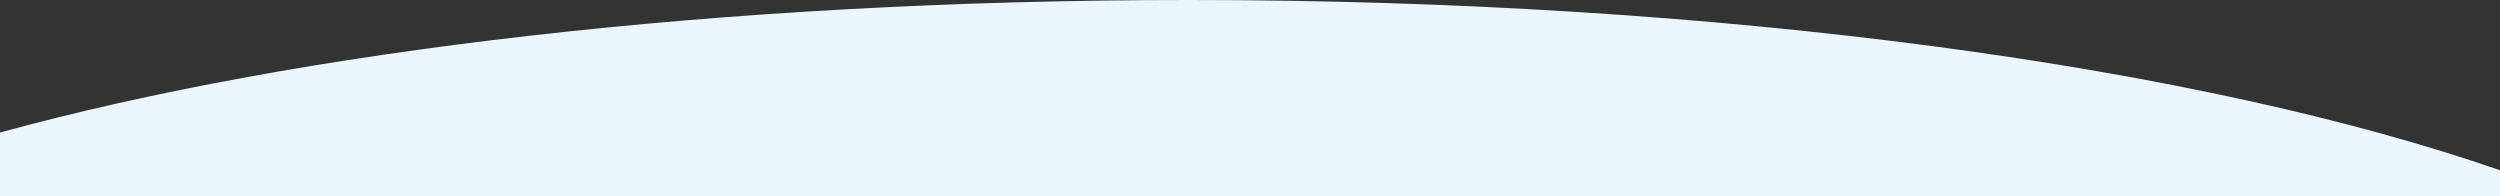 <svg xmlns="http://www.w3.org/2000/svg" width="2000.001" height="157" viewBox="0 0 2000.001 157">
  <rect x="0" y="0" width="2000.001" height="157" fill="#333333" stroke="none"/>
  <path id="交差_1" data-name="交差 1" d="M951,0C576.139,0,238.177,40.75,0,106.023V157H2000V136.218C1762,53.551,1380.76,0,951,0Z" fill="#ebf6fc"/>
</svg>
